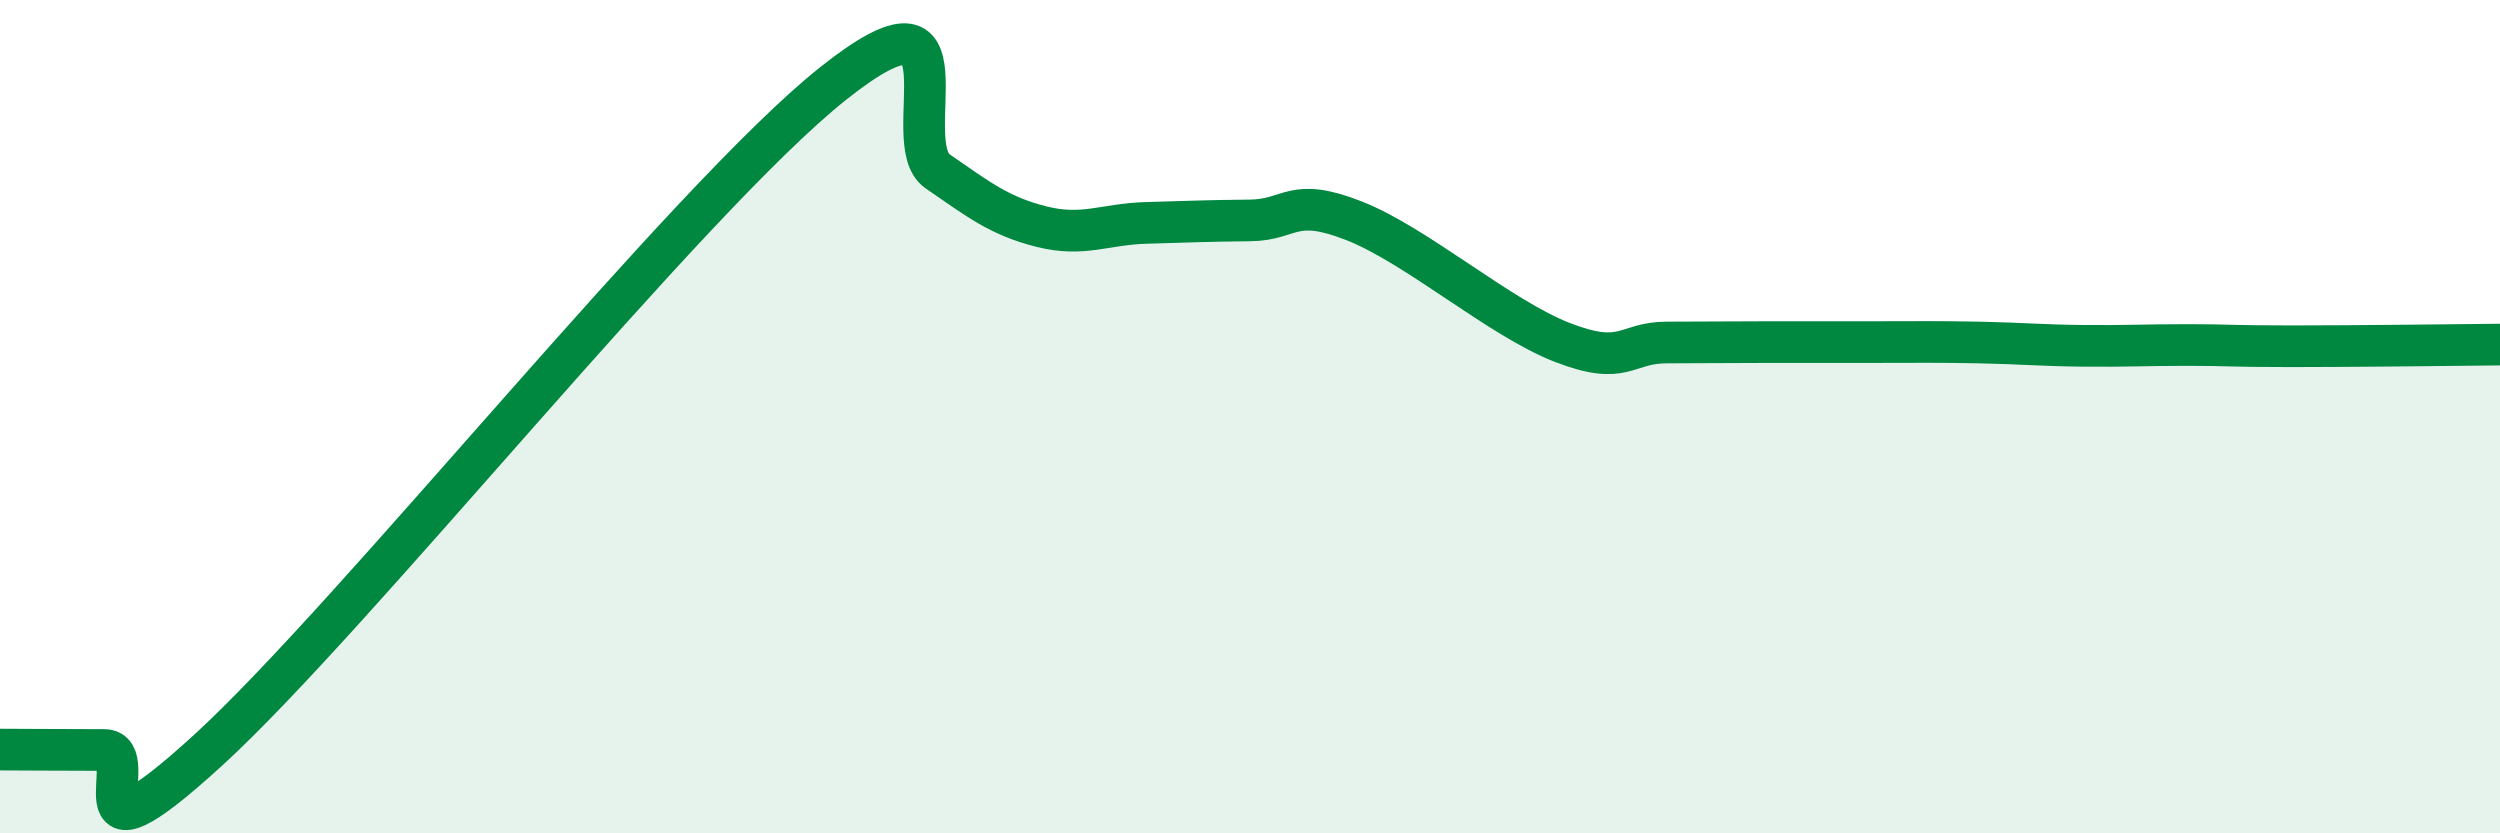 
    <svg width="60" height="20" viewBox="0 0 60 20" xmlns="http://www.w3.org/2000/svg">
      <path
        d="M 0,17.99 C 0.5,17.99 1.5,18 2.5,18 C 3.5,18 1.5,21.2 5,18 C 8.5,14.8 16.5,4.78 20,2 C 23.5,-0.78 21.5,3.42 22.5,4.11 C 23.5,4.8 24,5.19 25,5.44 C 26,5.69 26.5,5.38 27.5,5.35 C 28.5,5.32 29,5.3 30,5.29 C 31,5.28 31,4.71 32.5,5.3 C 34,5.89 36,7.64 37.5,8.22 C 39,8.8 39,8.22 40,8.22 C 41,8.22 41.5,8.21 42.5,8.21 C 43.5,8.21 44,8.21 45,8.21 C 46,8.21 46.5,8.2 47.5,8.22 C 48.5,8.24 49,8.29 50,8.3 C 51,8.31 51.5,8.28 52.5,8.28 C 53.5,8.28 53.5,8.31 55,8.31 C 56.5,8.31 59,8.28 60,8.27L60 20L0 20Z"
        fill="#008740"
        opacity="0.1"
        stroke-linecap="round"
        stroke-linejoin="round"
      />
      <path
        d="M 0,17.99 C 0.5,17.99 1.5,18 2.5,18 C 3.5,18 1.5,21.2 5,18 C 8.5,14.8 16.5,4.78 20,2 C 23.5,-0.78 21.5,3.42 22.5,4.11 C 23.5,4.8 24,5.19 25,5.44 C 26,5.69 26.5,5.38 27.5,5.35 C 28.5,5.32 29,5.3 30,5.29 C 31,5.28 31,4.71 32.5,5.3 C 34,5.89 36,7.64 37.5,8.22 C 39,8.8 39,8.22 40,8.22 C 41,8.22 41.5,8.21 42.5,8.21 C 43.5,8.21 44,8.21 45,8.21 C 46,8.21 46.5,8.2 47.5,8.22 C 48.5,8.24 49,8.29 50,8.3 C 51,8.31 51.5,8.28 52.5,8.28 C 53.5,8.28 53.5,8.31 55,8.31 C 56.5,8.31 59,8.28 60,8.27"
        stroke="#008740"
        stroke-width="1"
        fill="none"
        stroke-linecap="round"
        stroke-linejoin="round"
      />
    </svg>
  